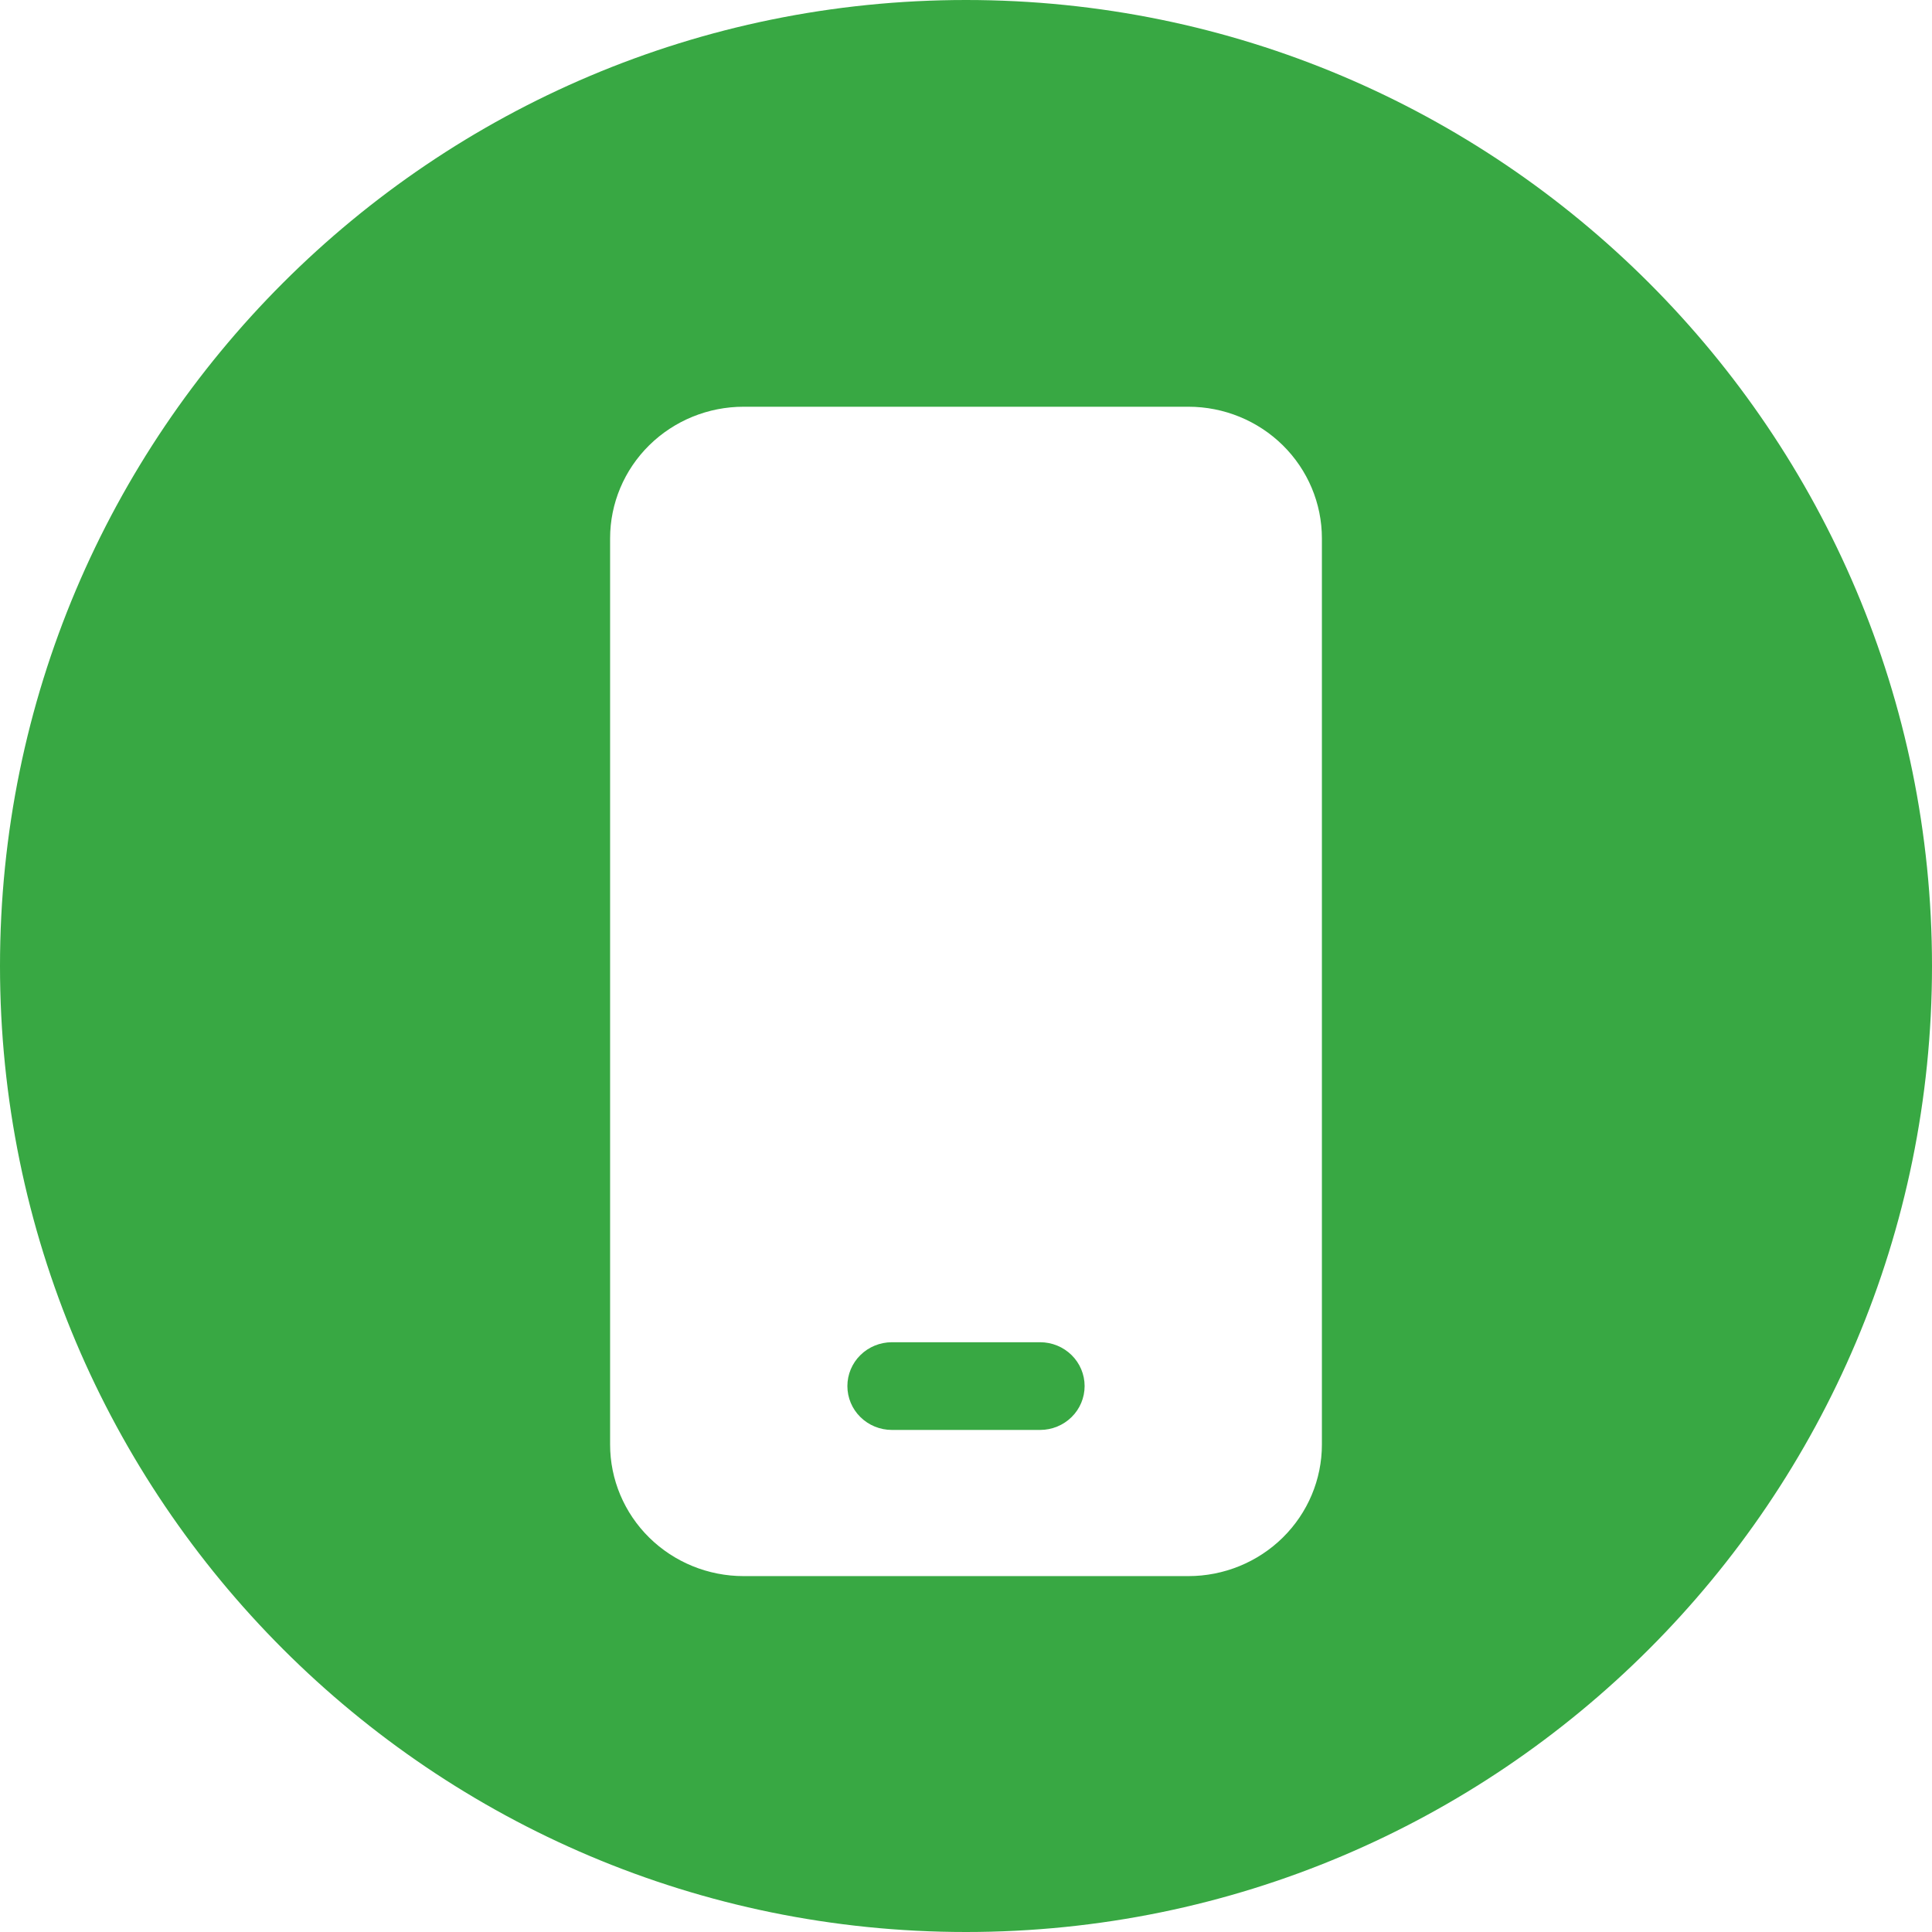 <svg width="38" height="38" viewBox="0 0 38 38" fill="none" xmlns="http://www.w3.org/2000/svg">
<path fill-rule="evenodd" clip-rule="evenodd" d="M0 19C0 8.507 8.507 0 19 0C29.493 0 38 8.507 38 19C38 29.493 29.493 38 19 38C8.507 38 0 29.493 0 19ZM25.231 8.758C24.739 8.273 24.071 8 23.375 8H14.625C13.929 8 13.261 8.273 12.769 8.758C12.277 9.243 12 9.901 12 10.588V28.413C12 29.099 12.277 29.757 12.769 30.242C13.261 30.727 13.929 31 14.625 31H23.375C24.071 31 24.739 30.727 25.231 30.242C25.723 29.757 26 29.099 26 28.413V10.588C26 9.901 25.723 9.243 25.231 8.758ZM17.542 26.4H20.458C20.69 26.4 20.913 26.491 21.077 26.653C21.241 26.814 21.333 27.034 21.333 27.262C21.333 27.491 21.241 27.711 21.077 27.872C20.913 28.034 20.69 28.125 20.458 28.125H17.542C17.31 28.125 17.087 28.034 16.923 27.872C16.759 27.711 16.667 27.491 16.667 27.262C16.667 27.034 16.759 26.814 16.923 26.653C17.087 26.491 17.31 26.4 17.542 26.4Z" fill="#38A843"/>
</svg>
